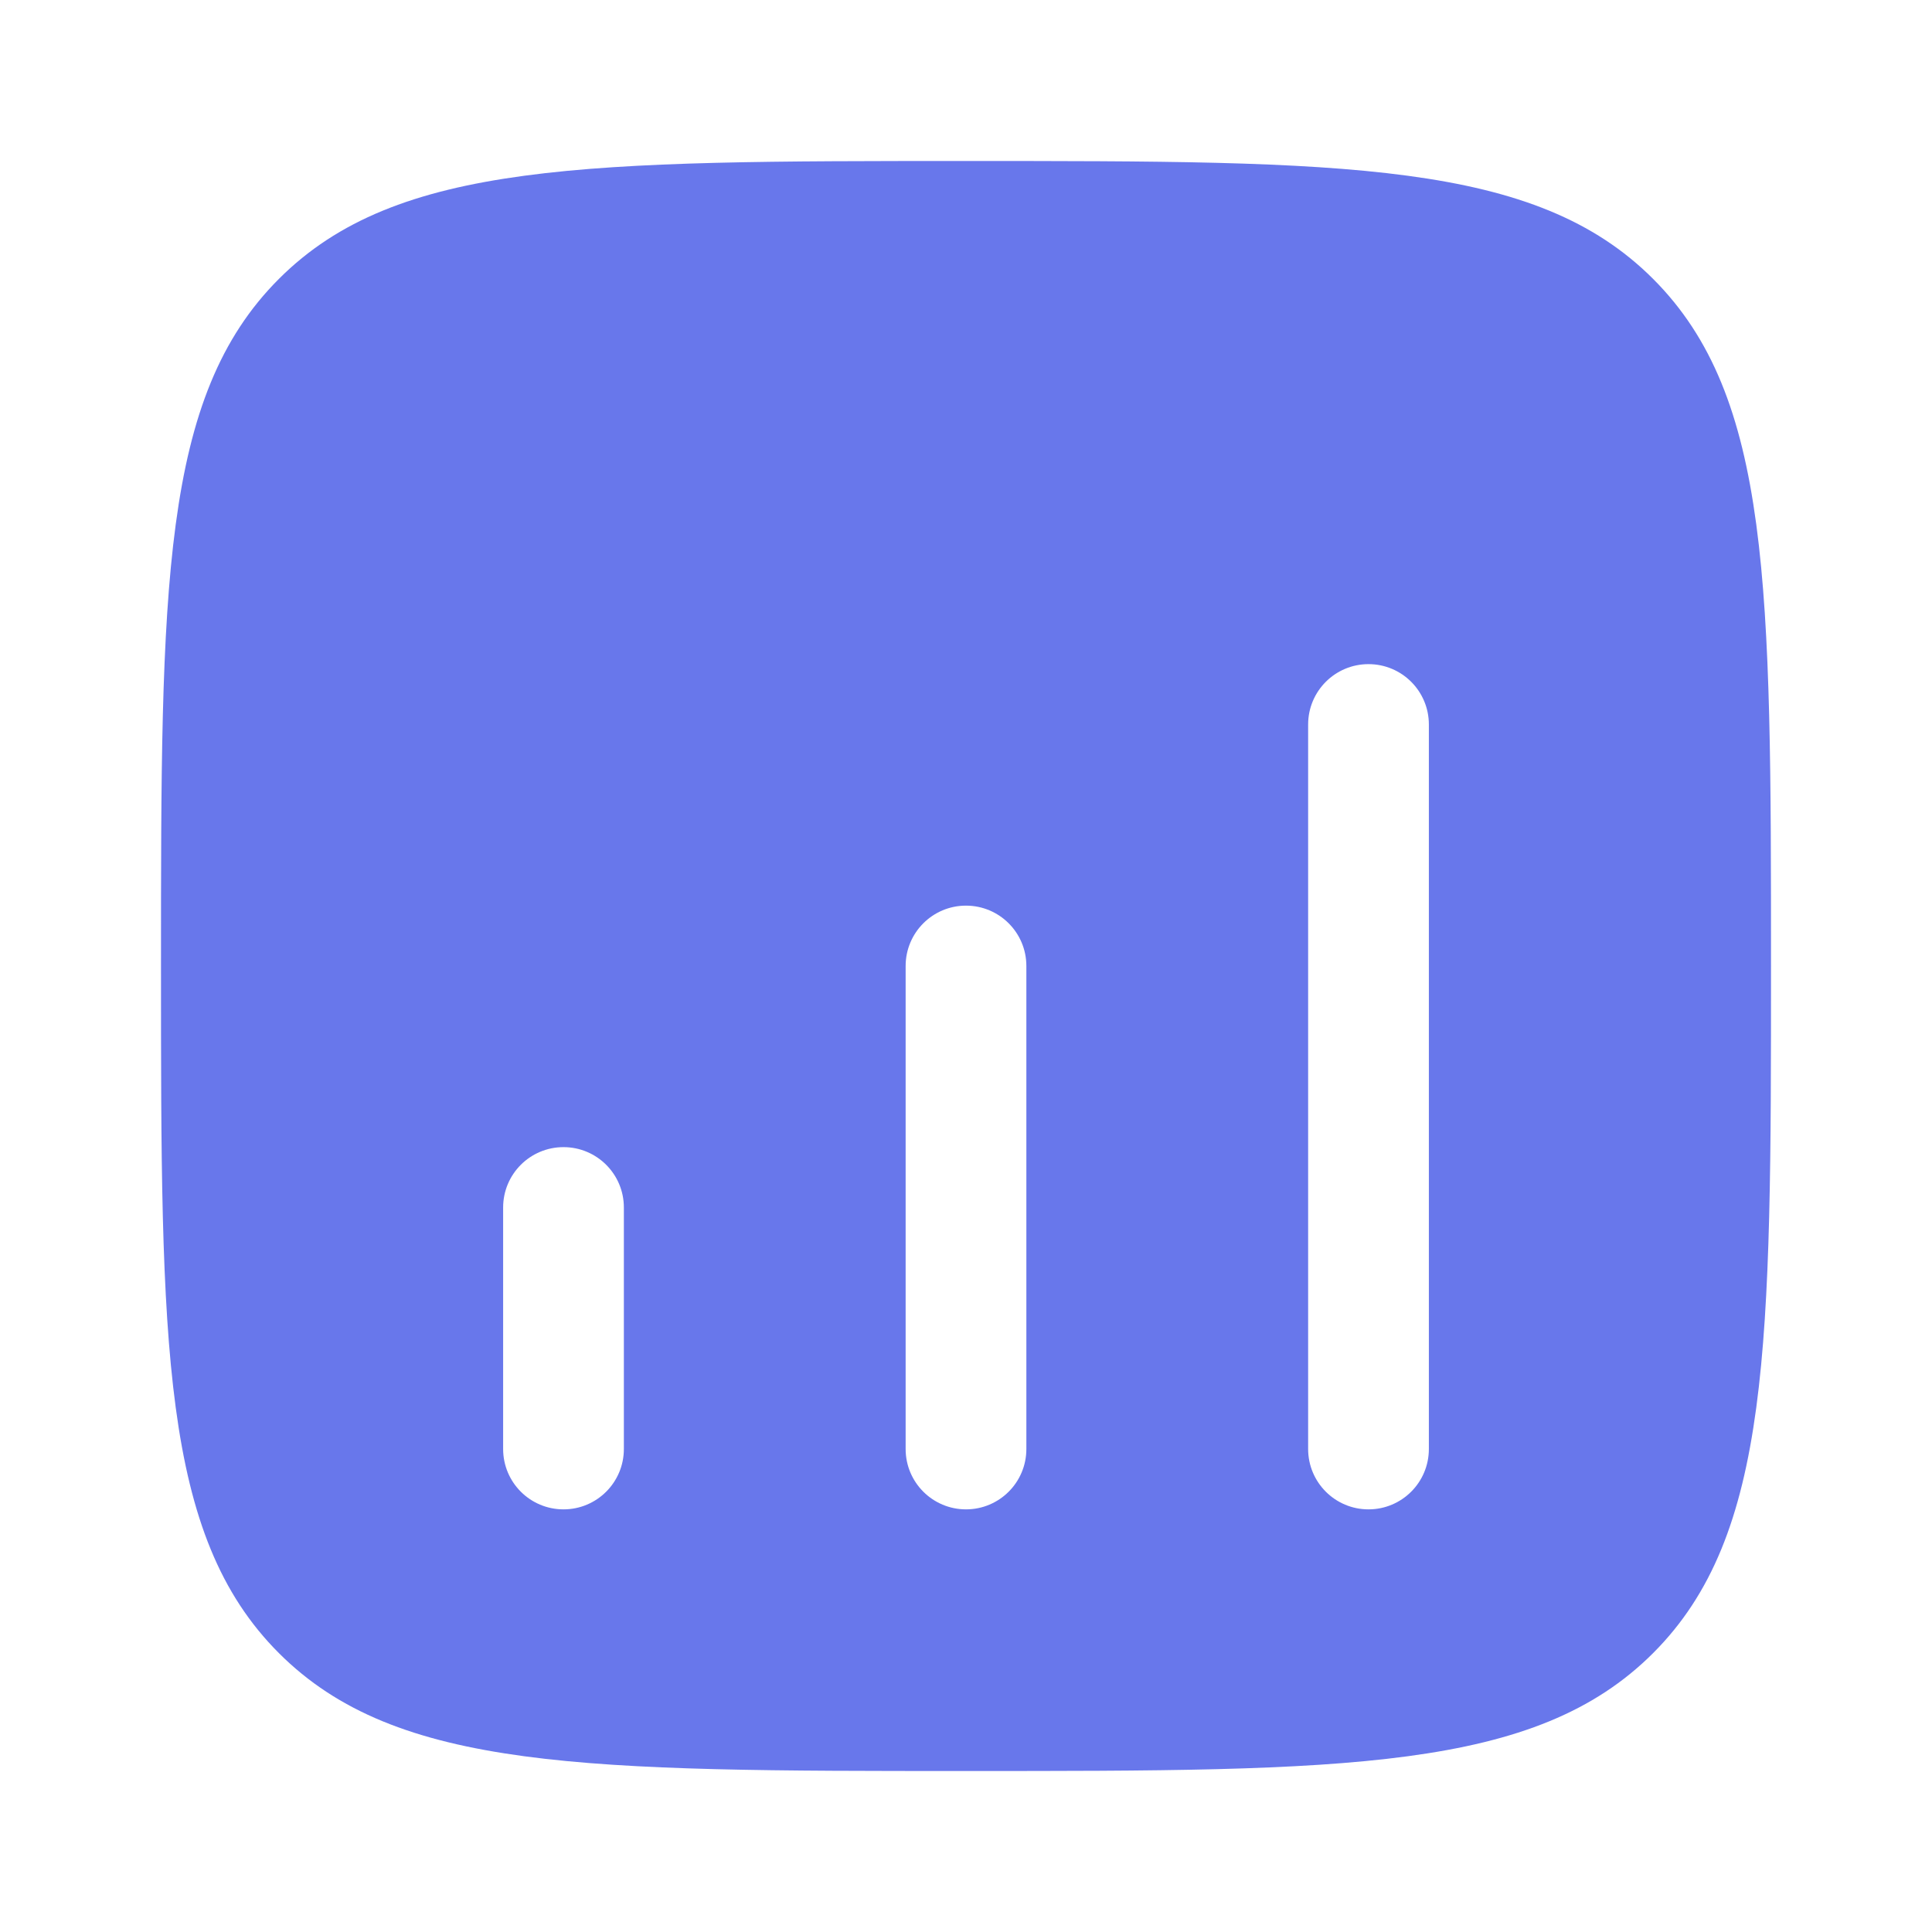 <svg width="45" height="45" viewBox="0 0 45 45" fill="none" xmlns="http://www.w3.org/2000/svg">
<path fill-rule="evenodd" clip-rule="evenodd" d="M6.496 6.496C3.75 9.242 3.75 13.661 3.75 22.5C3.75 31.339 3.75 35.758 6.496 38.504C9.242 41.25 13.661 41.25 22.5 41.25C31.339 41.25 35.758 41.25 38.504 38.504C41.25 35.758 41.25 31.339 41.25 22.5C41.25 13.661 41.25 9.242 38.504 6.496C35.758 3.75 31.339 3.75 22.5 3.75C13.661 3.75 9.242 3.75 6.496 6.496ZM31.875 15.469C32.652 15.469 33.281 16.098 33.281 16.875V33.75C33.281 34.527 32.652 35.156 31.875 35.156C31.098 35.156 30.469 34.527 30.469 33.75V16.875C30.469 16.098 31.098 15.469 31.875 15.469ZM23.906 22.5C23.906 21.723 23.277 21.094 22.5 21.094C21.723 21.094 21.094 21.723 21.094 22.5V33.75C21.094 34.527 21.723 35.156 22.5 35.156C23.277 35.156 23.906 34.527 23.906 33.75V22.5ZM13.125 26.719C13.902 26.719 14.531 27.348 14.531 28.125V33.75C14.531 34.527 13.902 35.156 13.125 35.156C12.348 35.156 11.719 34.527 11.719 33.75V28.125C11.719 27.348 12.348 26.719 13.125 26.719Z" fill="#6877EB"/>
</svg>
